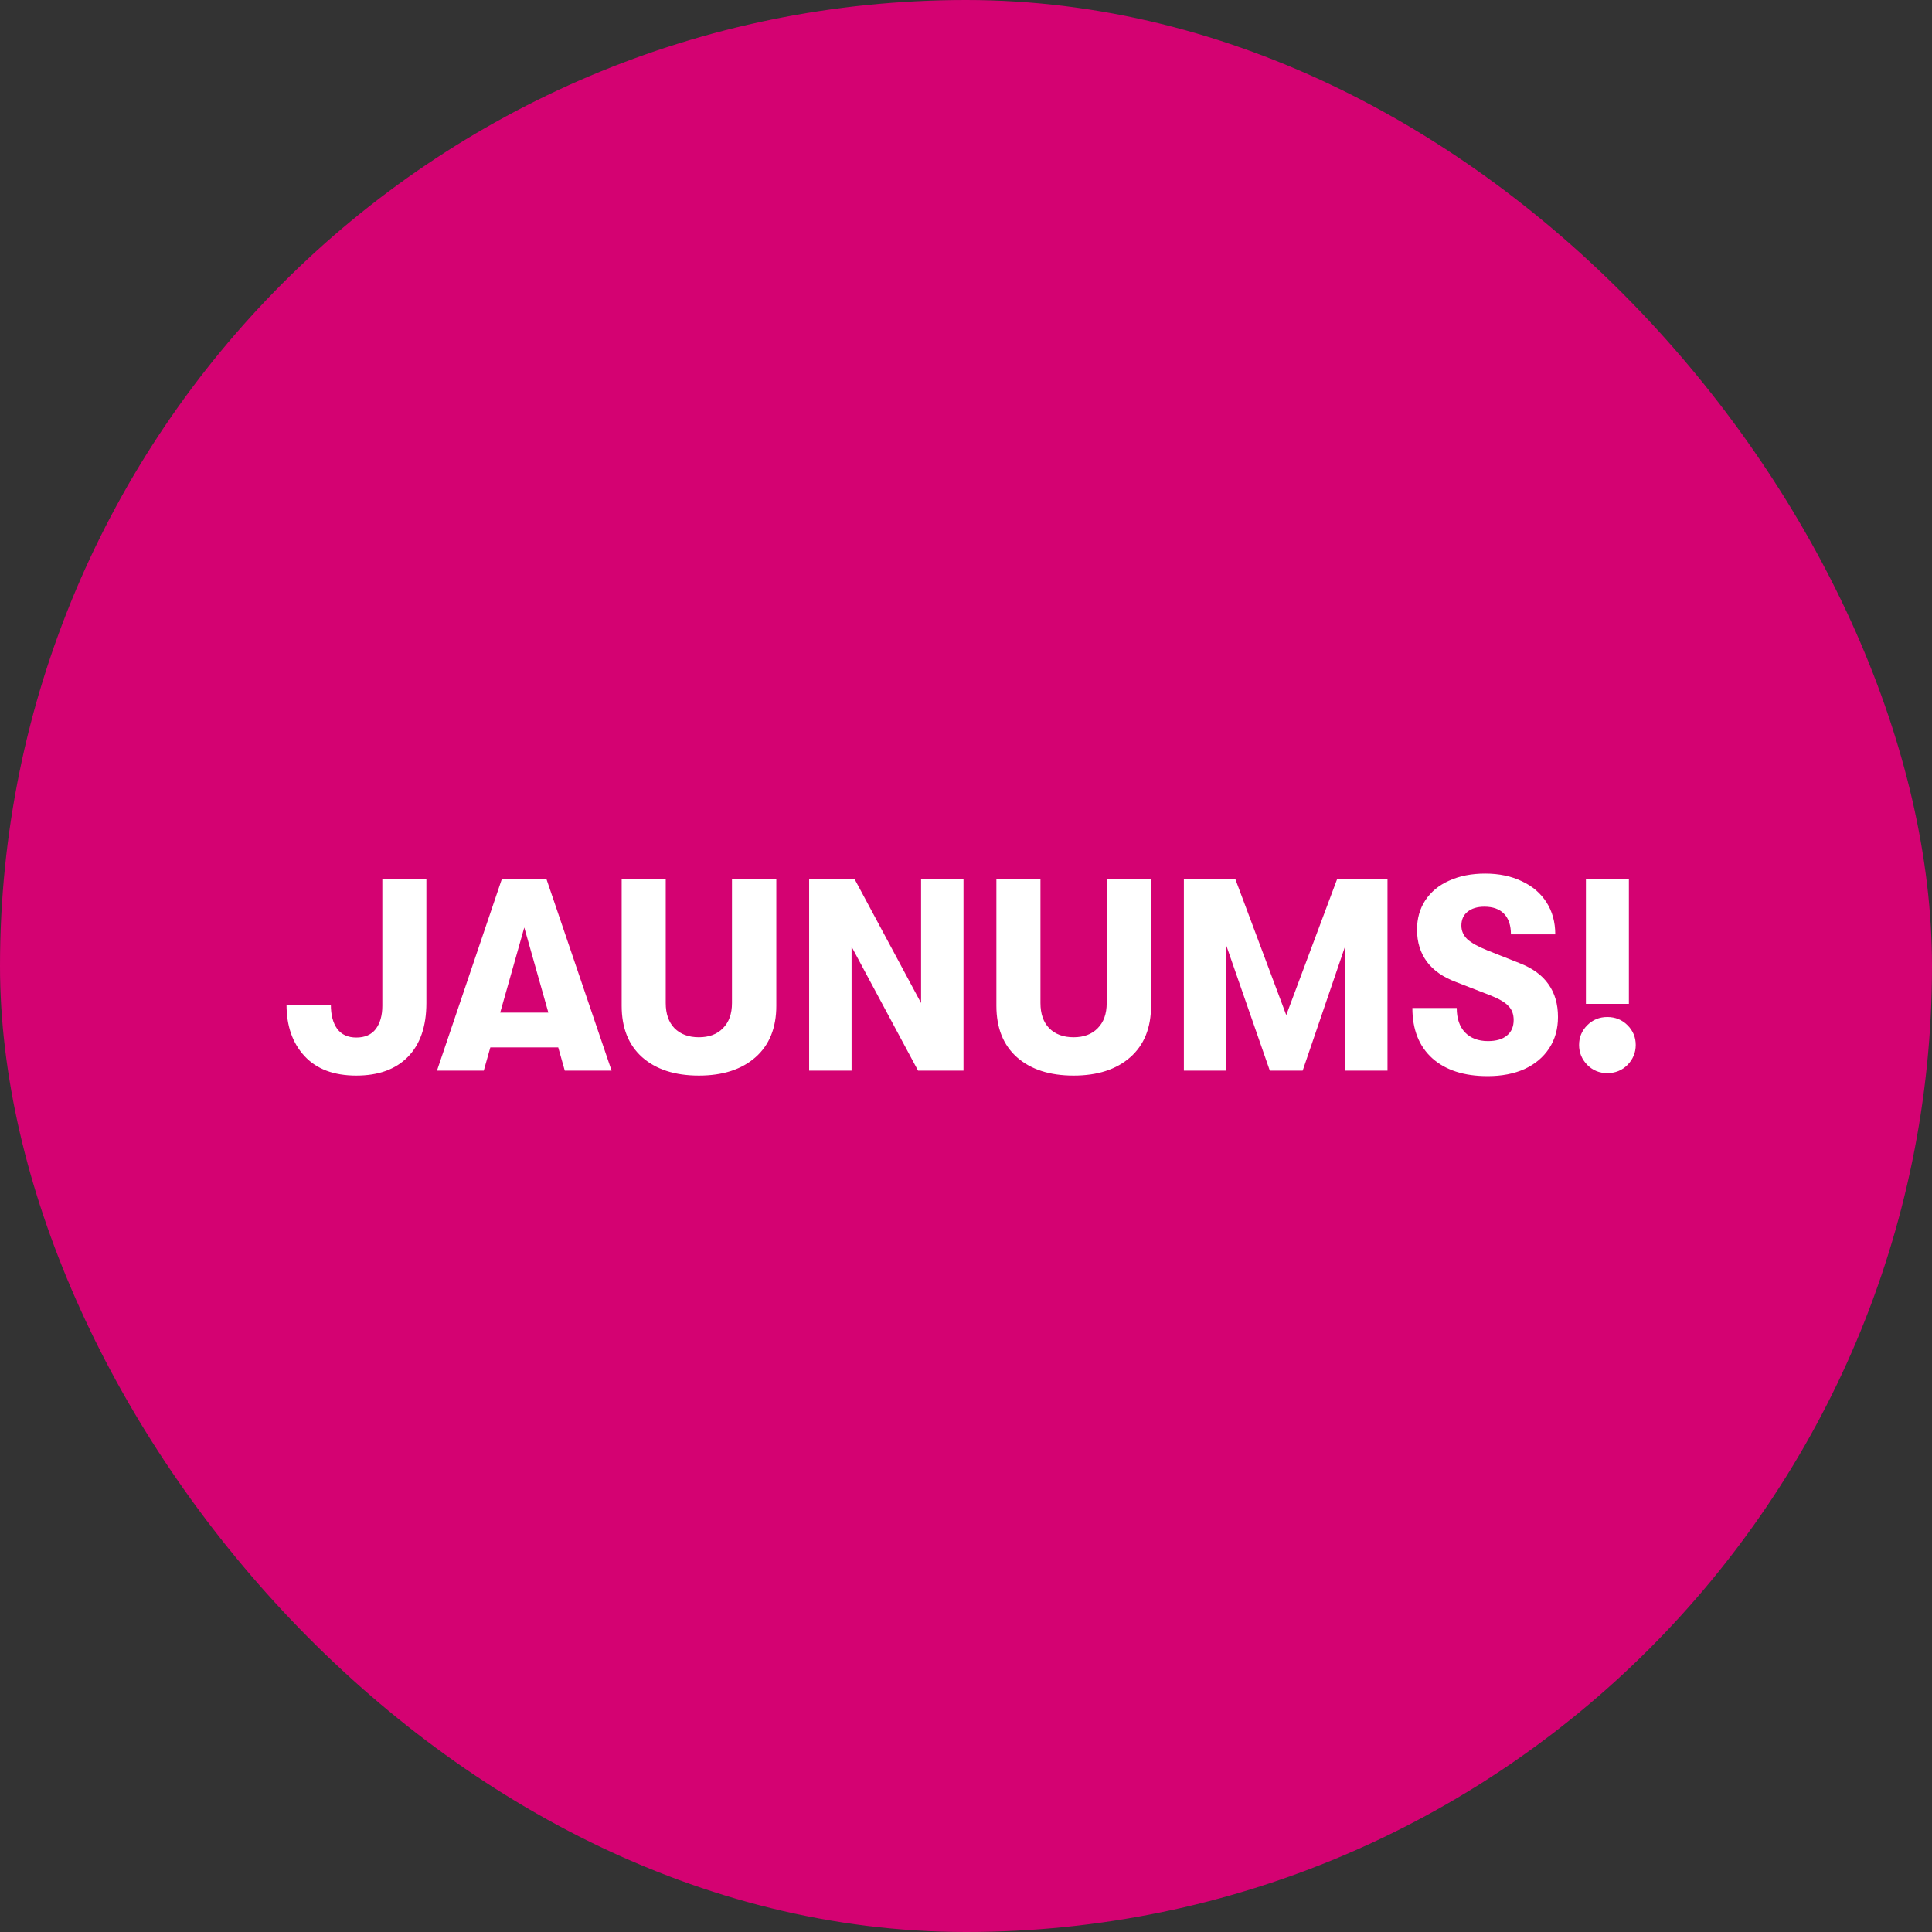 <svg width="120" height="120" viewBox="0 0 120 120" fill="none" xmlns="http://www.w3.org/2000/svg">
<rect x="0" y="0" width="120" height="120" fill="#333333" stroke="none"/>
<rect width="120" height="120" rx="60" fill="#D40272"/>
<path d="M22.131 66.806C20.738 66.806 19.666 66.404 18.919 65.599C18.171 64.794 17.797 63.729 17.797 62.403H20.55C20.55 63.038 20.681 63.536 20.942 63.899C21.213 64.262 21.61 64.443 22.131 64.443C22.664 64.443 23.067 64.267 23.338 63.916C23.61 63.553 23.747 63.072 23.747 62.471V54.6H26.483V62.301C26.483 63.752 26.098 64.868 25.328 65.65C24.568 66.421 23.503 66.806 22.131 66.806ZM34.672 65.055H30.456L30.048 66.5H27.141L31.17 54.6H33.941L37.987 66.5H35.08L34.672 65.055ZM34.06 62.896L32.564 57.609L31.068 62.896H34.06ZM43.407 66.806C41.922 66.806 40.749 66.426 39.888 65.667C39.038 64.908 38.613 63.842 38.613 62.471V54.6H41.35V62.301C41.35 62.97 41.531 63.491 41.894 63.865C42.268 64.239 42.772 64.426 43.407 64.426C44.042 64.426 44.54 64.239 44.903 63.865C45.277 63.491 45.464 62.97 45.464 62.301V54.6H48.218V62.471C48.218 63.842 47.787 64.908 46.926 65.667C46.065 66.426 44.892 66.806 43.407 66.806ZM50.257 54.6H53.079L57.21 62.301V54.6H59.845V66.5H57.023L52.892 58.799V66.5H50.257V54.6ZM66.682 66.806C65.198 66.806 64.025 66.426 63.163 65.667C62.313 64.908 61.888 63.842 61.888 62.471V54.6H64.625V62.301C64.625 62.97 64.807 63.491 65.169 63.865C65.543 64.239 66.048 64.426 66.682 64.426C67.317 64.426 67.816 64.239 68.178 63.865C68.552 63.491 68.739 62.97 68.739 62.301V54.6H71.493V62.471C71.493 63.842 71.063 64.908 70.201 65.667C69.34 66.426 68.167 66.806 66.682 66.806ZM73.532 54.6H76.728L79.891 63.049L83.052 54.6H86.18V66.5H83.546V58.782L80.91 66.5H78.871L76.168 58.731V66.5H73.532V54.6ZM92.4 66.84C90.939 66.84 89.794 66.472 88.966 65.735C88.139 64.987 87.725 63.944 87.725 62.607H90.48C90.48 63.253 90.65 63.757 90.99 64.12C91.341 64.483 91.817 64.664 92.418 64.664C92.927 64.664 93.319 64.551 93.591 64.324C93.874 64.097 94.016 63.774 94.016 63.355C94.016 62.992 93.908 62.703 93.692 62.488C93.489 62.261 93.115 62.04 92.57 61.825L90.428 60.992C89.635 60.697 89.034 60.278 88.626 59.734C88.219 59.179 88.014 58.516 88.014 57.745C88.014 57.054 88.184 56.447 88.525 55.926C88.876 55.393 89.369 54.985 90.004 54.702C90.65 54.407 91.397 54.26 92.248 54.26C93.109 54.26 93.868 54.419 94.525 54.736C95.183 55.042 95.693 55.478 96.055 56.045C96.418 56.612 96.6 57.275 96.6 58.034H93.846C93.846 57.479 93.704 57.054 93.421 56.759C93.137 56.464 92.729 56.317 92.197 56.317C91.754 56.317 91.403 56.425 91.142 56.64C90.893 56.844 90.769 57.127 90.769 57.49C90.769 57.819 90.893 58.102 91.142 58.34C91.392 58.567 91.811 58.799 92.4 59.037L94.373 59.819C95.189 60.136 95.789 60.573 96.174 61.128C96.571 61.683 96.769 62.363 96.769 63.168C96.769 63.905 96.588 64.551 96.225 65.106C95.863 65.661 95.353 66.092 94.695 66.398C94.038 66.693 93.273 66.84 92.4 66.84ZM98.504 54.6H101.173V62.352H98.504V54.6ZM99.83 66.653C99.343 66.653 98.929 66.483 98.589 66.143C98.249 65.792 98.079 65.378 98.079 64.902C98.079 64.426 98.249 64.018 98.589 63.678C98.929 63.338 99.343 63.168 99.83 63.168C100.329 63.168 100.748 63.338 101.088 63.678C101.428 64.018 101.598 64.426 101.598 64.902C101.598 65.378 101.428 65.792 101.088 66.143C100.748 66.483 100.329 66.653 99.83 66.653Z" fill="white"/>
</svg>
